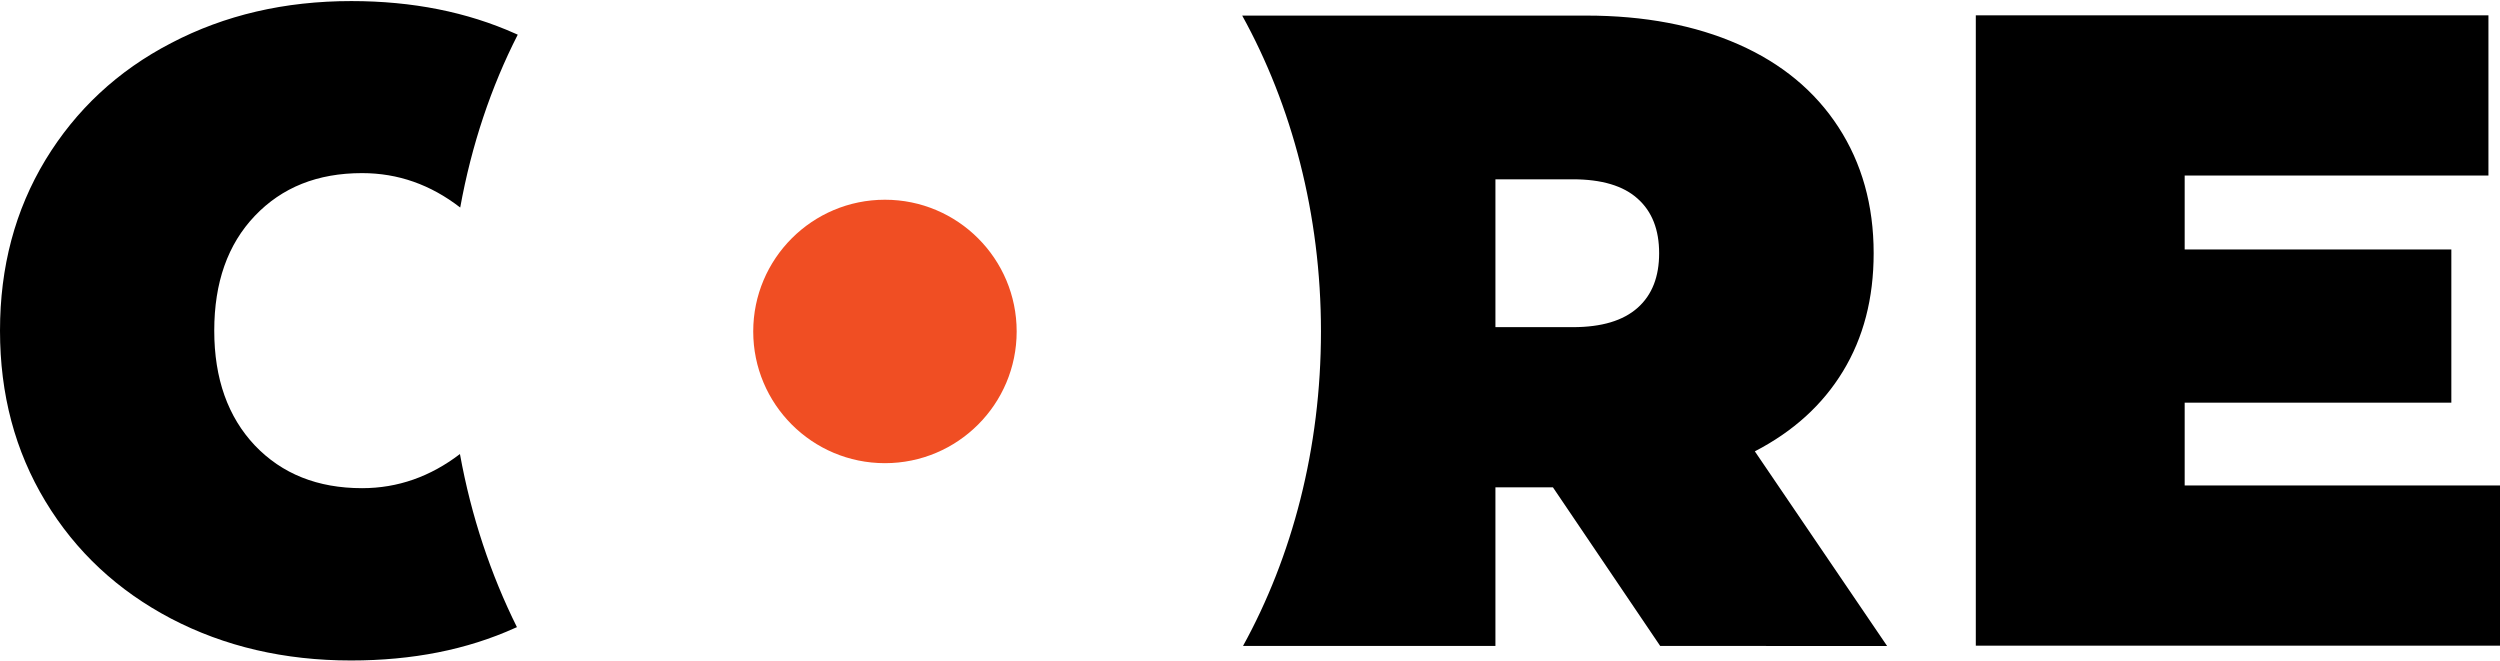 <?xml version="1.0" encoding="utf-8"?>
<!-- Generator: Adobe Illustrator 23.0.4, SVG Export Plug-In . SVG Version: 6.00 Build 0)  -->
<svg version="1.1" id="Layer_1" xmlns="http://www.w3.org/2000/svg" xmlns:xlink="http://www.w3.org/1999/xlink" x="0px" y="0px"
	 viewBox="0 0 930 246" style="enable-background:new 0 0 930 246;" xml:space="preserve">
<style type="text/css">
	.st0{fill:#F04E23;}
</style>
<g>
	<path d="M930,180.6v59.6H735V5.7h190.7v59.6H812.7v27.5h99.2v57h-99.2v30.8H930z M171.1,168.9c-11,8.4-23.1,12.7-36.4,12.7
		c-16.5,0-29.8-5.3-39.9-15.9c-10-10.6-15.1-24.8-15.1-42.7c0-17.9,5-32.1,15.1-42.7c10.1-10.6,23.3-15.9,39.9-15.9
		c13.4,0,25.5,4.3,36.5,12.8c4.2-23.2,11.5-44.9,21.4-64.3c-0.3-0.1-0.6-0.3-0.9-0.4c-17.9-8-38.2-12.1-61-12.1
		c-24.8,0-47.1,5.2-67,15.6C43.8,26.3,28.2,40.9,16.9,59.5C5.6,78.2,0,99.3,0,123c0,23.7,5.6,44.8,16.9,63.5
		c11.3,18.7,26.9,33.2,46.7,43.6c19.9,10.4,42.2,15.6,67,15.6c22.8,0,43.1-4,61-12.1c0.2-0.1,0.5-0.2,0.7-0.3
		C182.6,213.8,175.3,192.1,171.1,168.9z M652.8,167.9c14.3-7.4,25.2-17.3,32.8-29.8c7.6-12.5,11.4-27.1,11.4-43.9
		c0-17.9-4.4-33.5-13.1-46.9c-8.7-13.4-21.1-23.7-37.2-30.8c-16.1-7.1-35-10.7-56.6-10.7h-128c18.4,33.3,29.3,73.8,29.3,117.5
		c0,43.5-10.7,83.8-29,117h93.9v-59h21.4l39.9,59H702L652.8,167.9z M609.2,114.5c-5.4,4.8-13.4,7.2-24.1,7.2h-28.8v-55h28.8
		c10.7,0,18.8,2.4,24.1,7.2c5.4,4.8,8,11.6,8,20.3S614.6,109.7,609.2,114.5z"/>
	<circle class="st0" cx="329.2" cy="123.3" r="49"/>
</g>
</svg>
